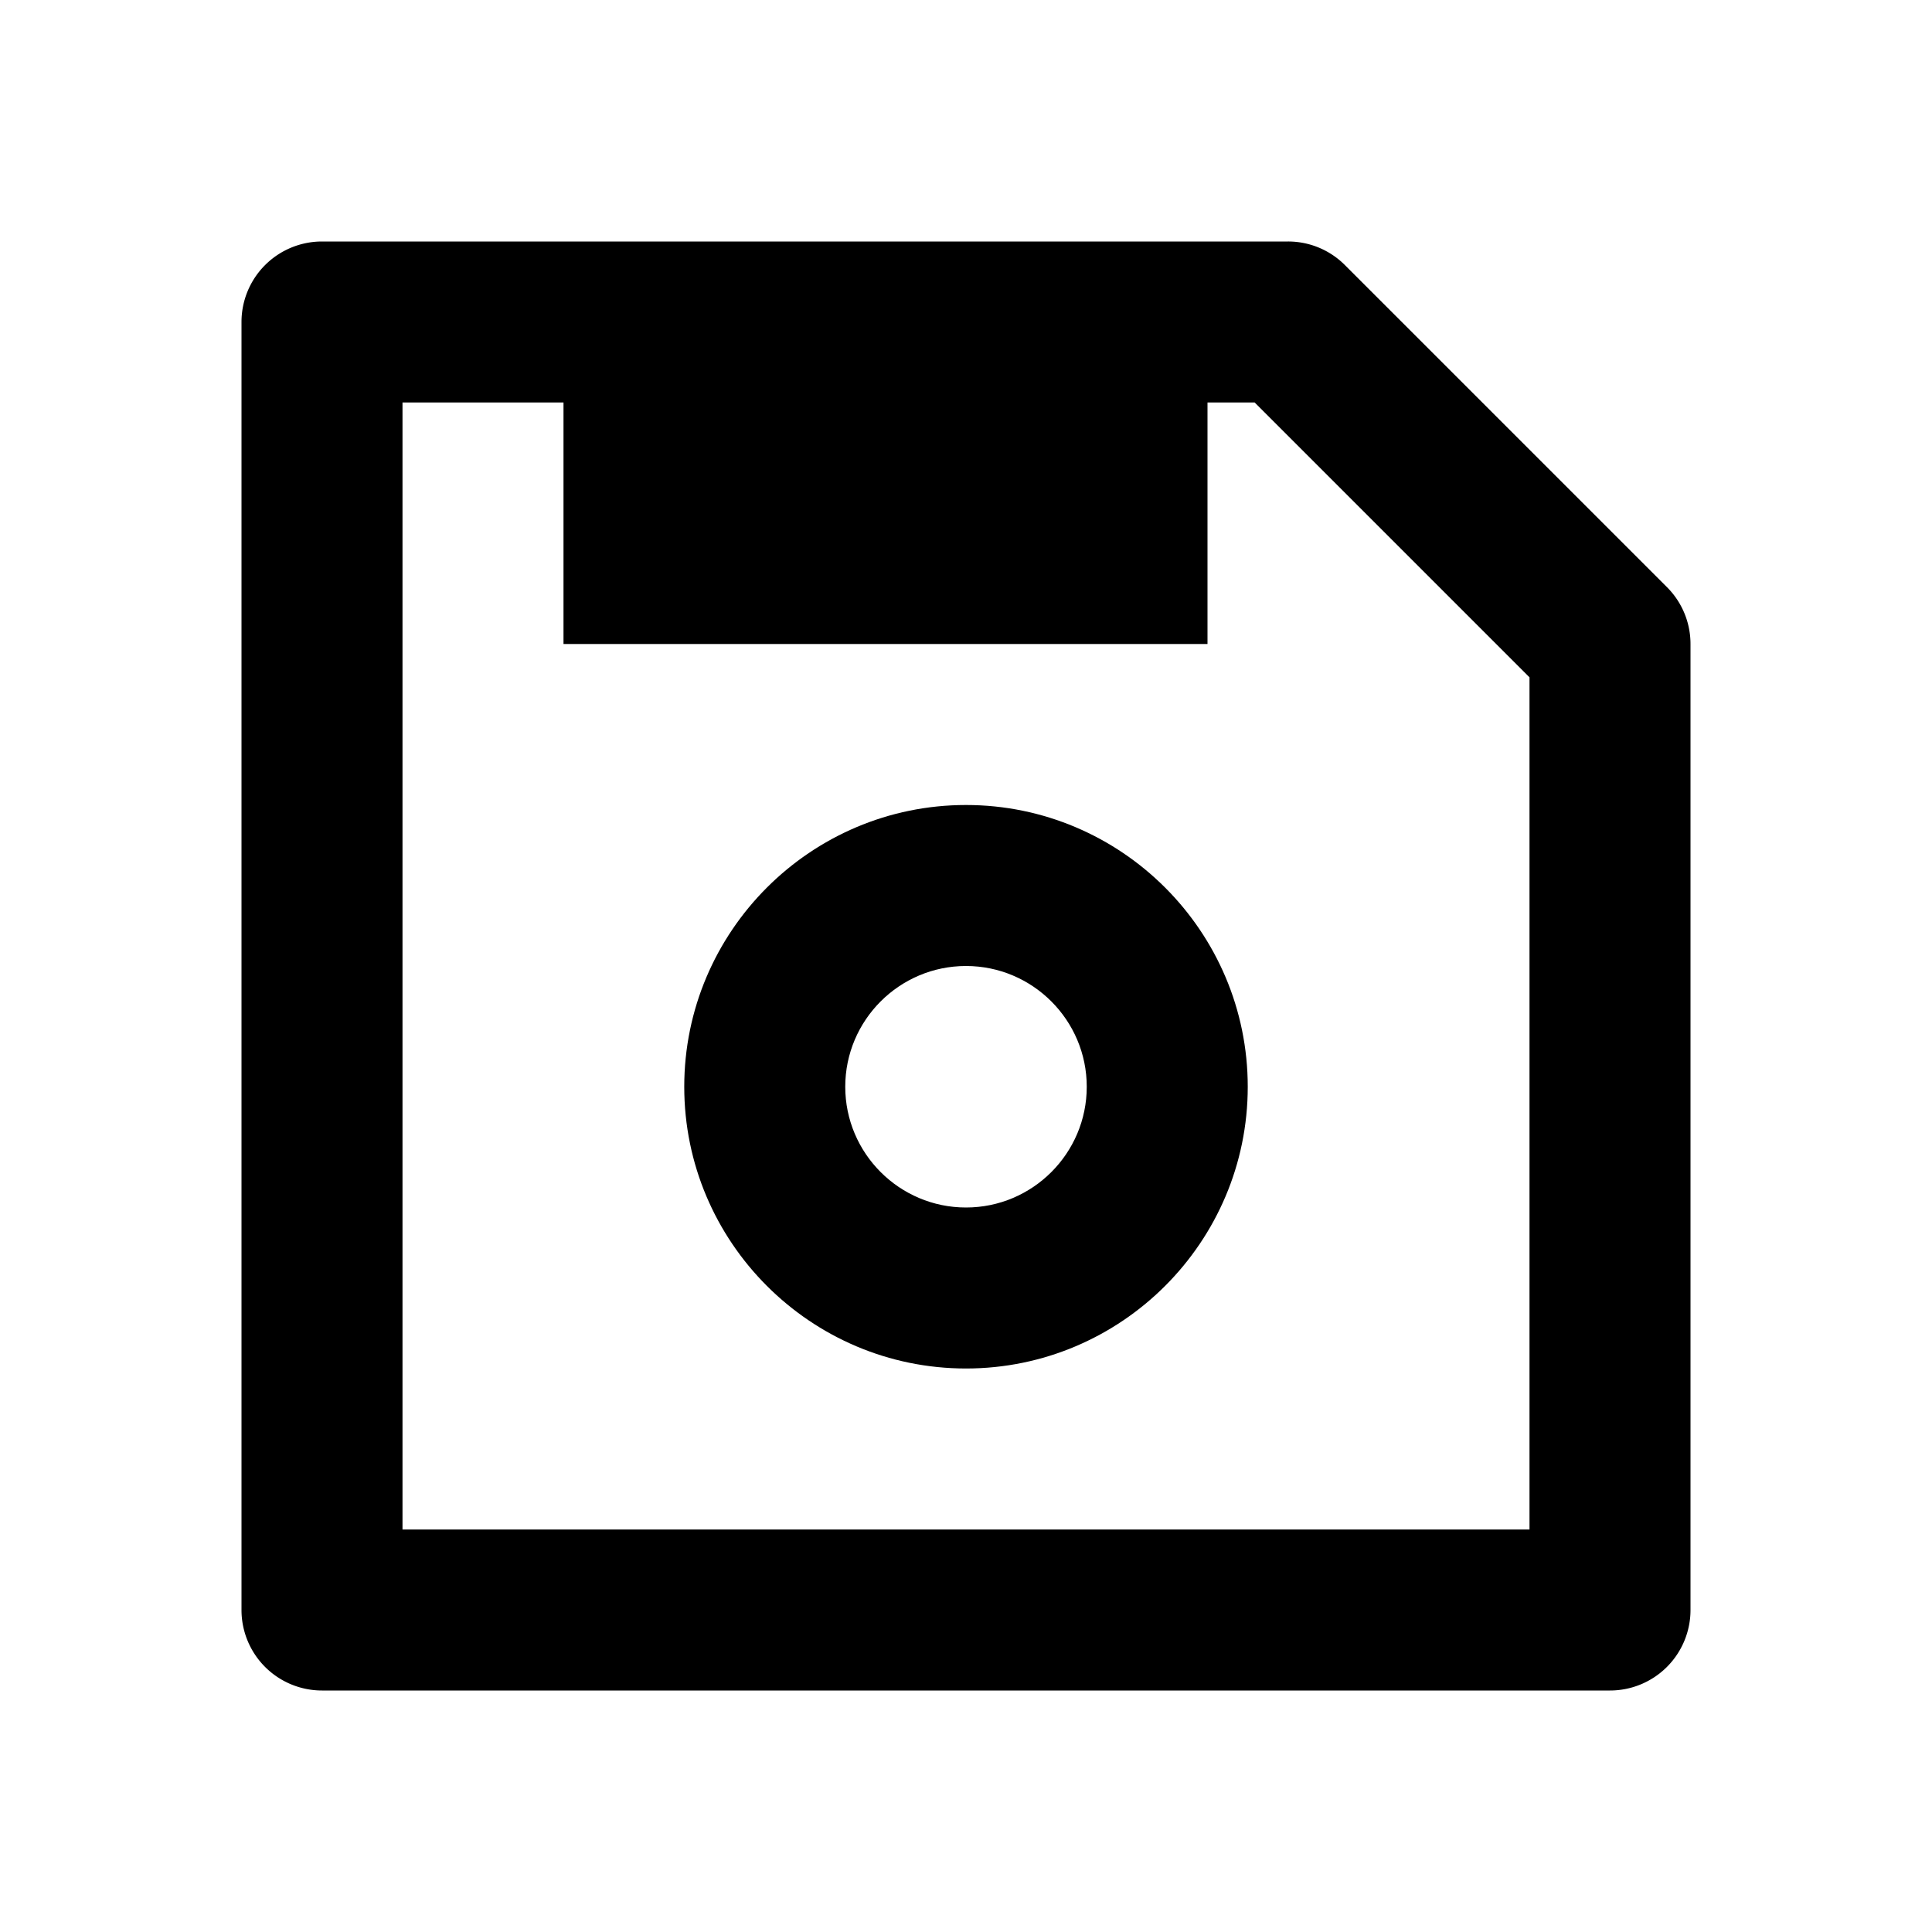<svg xmlns="http://www.w3.org/2000/svg" width="24" height="24" viewBox="0 0 24 24"><path d="M4 21h16a1 1 0 0 0 1-1V8a.997.997 0 0 0-.293-.707l-4-4A.996.996 0 0 0 16 3H4a1 1 0 0 0-1 1v16a1 1 0 0 0 1 1zM5 5h2v3h8V5h.586L19 8.414V19H5V5z"/><path d="M12 10c-1.93 0-3.5 1.57-3.5 3.5S10.07 17 12 17s3.5-1.57 3.5-3.5S13.93 10 12 10zm0 5c-.827 0-1.5-.673-1.5-1.5S11.173 12 12 12s1.5.673 1.5 1.5S12.827 15 12 15z"/></svg>